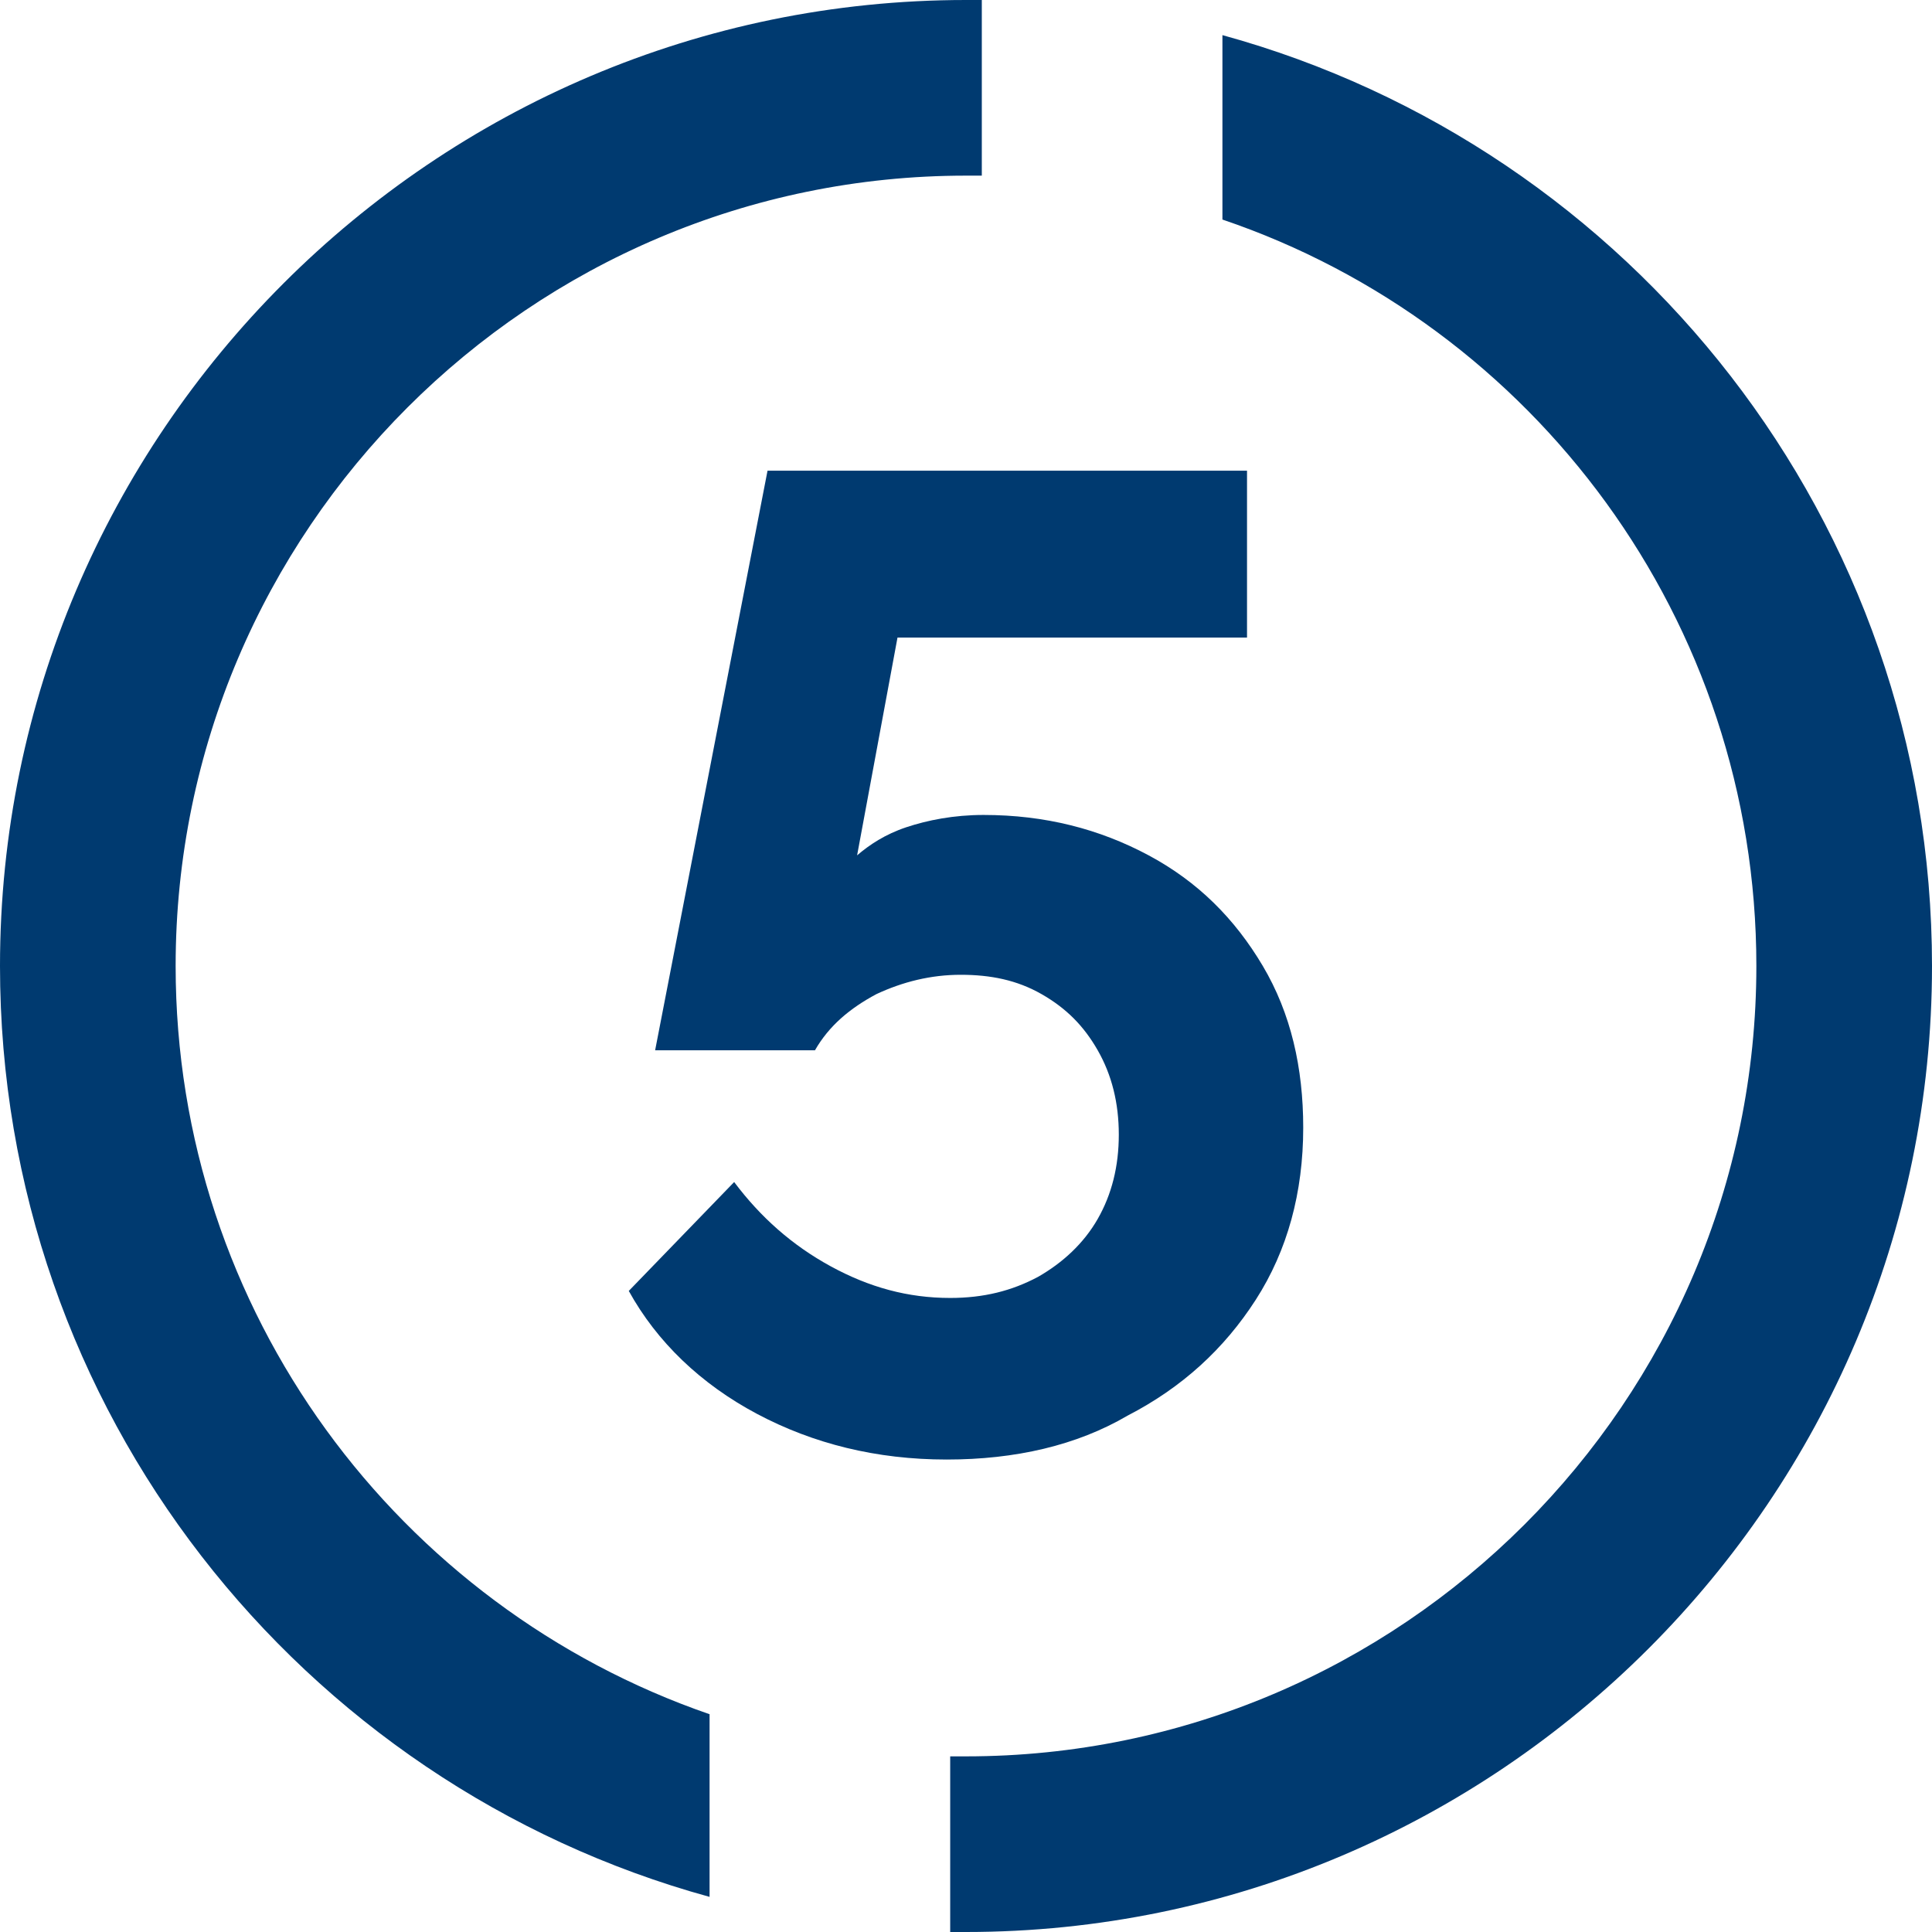 <svg xmlns="http://www.w3.org/2000/svg" xmlns:xlink="http://www.w3.org/1999/xlink" id="Calque_1" x="0px" y="0px" viewBox="0 0 110 110" style="enable-background:new 0 0 110 110;" xml:space="preserve"><style type="text/css">	.st0{fill:none;stroke:#1D1D1B;stroke-width:10;stroke-miterlimit:10;}	.st1{fill:#1D1D1B;}	.st2{fill:#003A70;}</style><g>	<path class="st2" d="M69.6,2v10.5C87.3,18.5,100,35.3,100,55c0,24.8-20.2,45-45,45c-0.3,0-0.6,0-0.9,0v10c0.3,0,0.6,0,0.9,0  c30.3,0,55-24.7,55-55C110,29.7,92.9,8.4,69.6,2z M55,0C24.7,0,0,24.7,0,55c0,25.3,17.1,46.6,40.4,53V97.6C22.7,91.5,10,74.7,10,55  c0-24.8,20.2-45,45-45c0.3,0,0.6,0,0.9,0V0C55.6,0,55.3,0,55,0z"></path>	<g>		<path class="st2" d="M53.9,83.1c-4,0-7.6-0.9-10.8-2.6c-3.2-1.7-5.7-4.1-7.3-7l6-6.2c1.5,2,3.3,3.6,5.5,4.8   c2.2,1.2,4.4,1.8,6.8,1.8c1.9,0,3.5-0.4,5-1.2c1.4-0.8,2.6-1.9,3.4-3.3c0.8-1.4,1.2-3,1.2-4.8c0-1.8-0.4-3.4-1.2-4.8   c-0.8-1.4-1.8-2.4-3.2-3.2c-1.4-0.8-2.9-1.1-4.6-1.1s-3.3,0.4-4.8,1.1c-1.5,0.8-2.7,1.8-3.5,3.2h-9.1l6.4-33h27.3v9.5H51.1   l-2.3,12.4c0.7-0.6,1.6-1.2,2.8-1.6c1.2-0.4,2.7-0.7,4.4-0.7c3.5,0,6.6,0.8,9.4,2.3c2.8,1.5,4.9,3.6,6.5,6.3   c1.6,2.7,2.3,5.8,2.3,9.2c0,3.7-0.9,7-2.7,9.8s-4.2,5-7.3,6.6C61.3,82.3,57.8,83.1,53.9,83.1z"></path>	</g></g></svg>